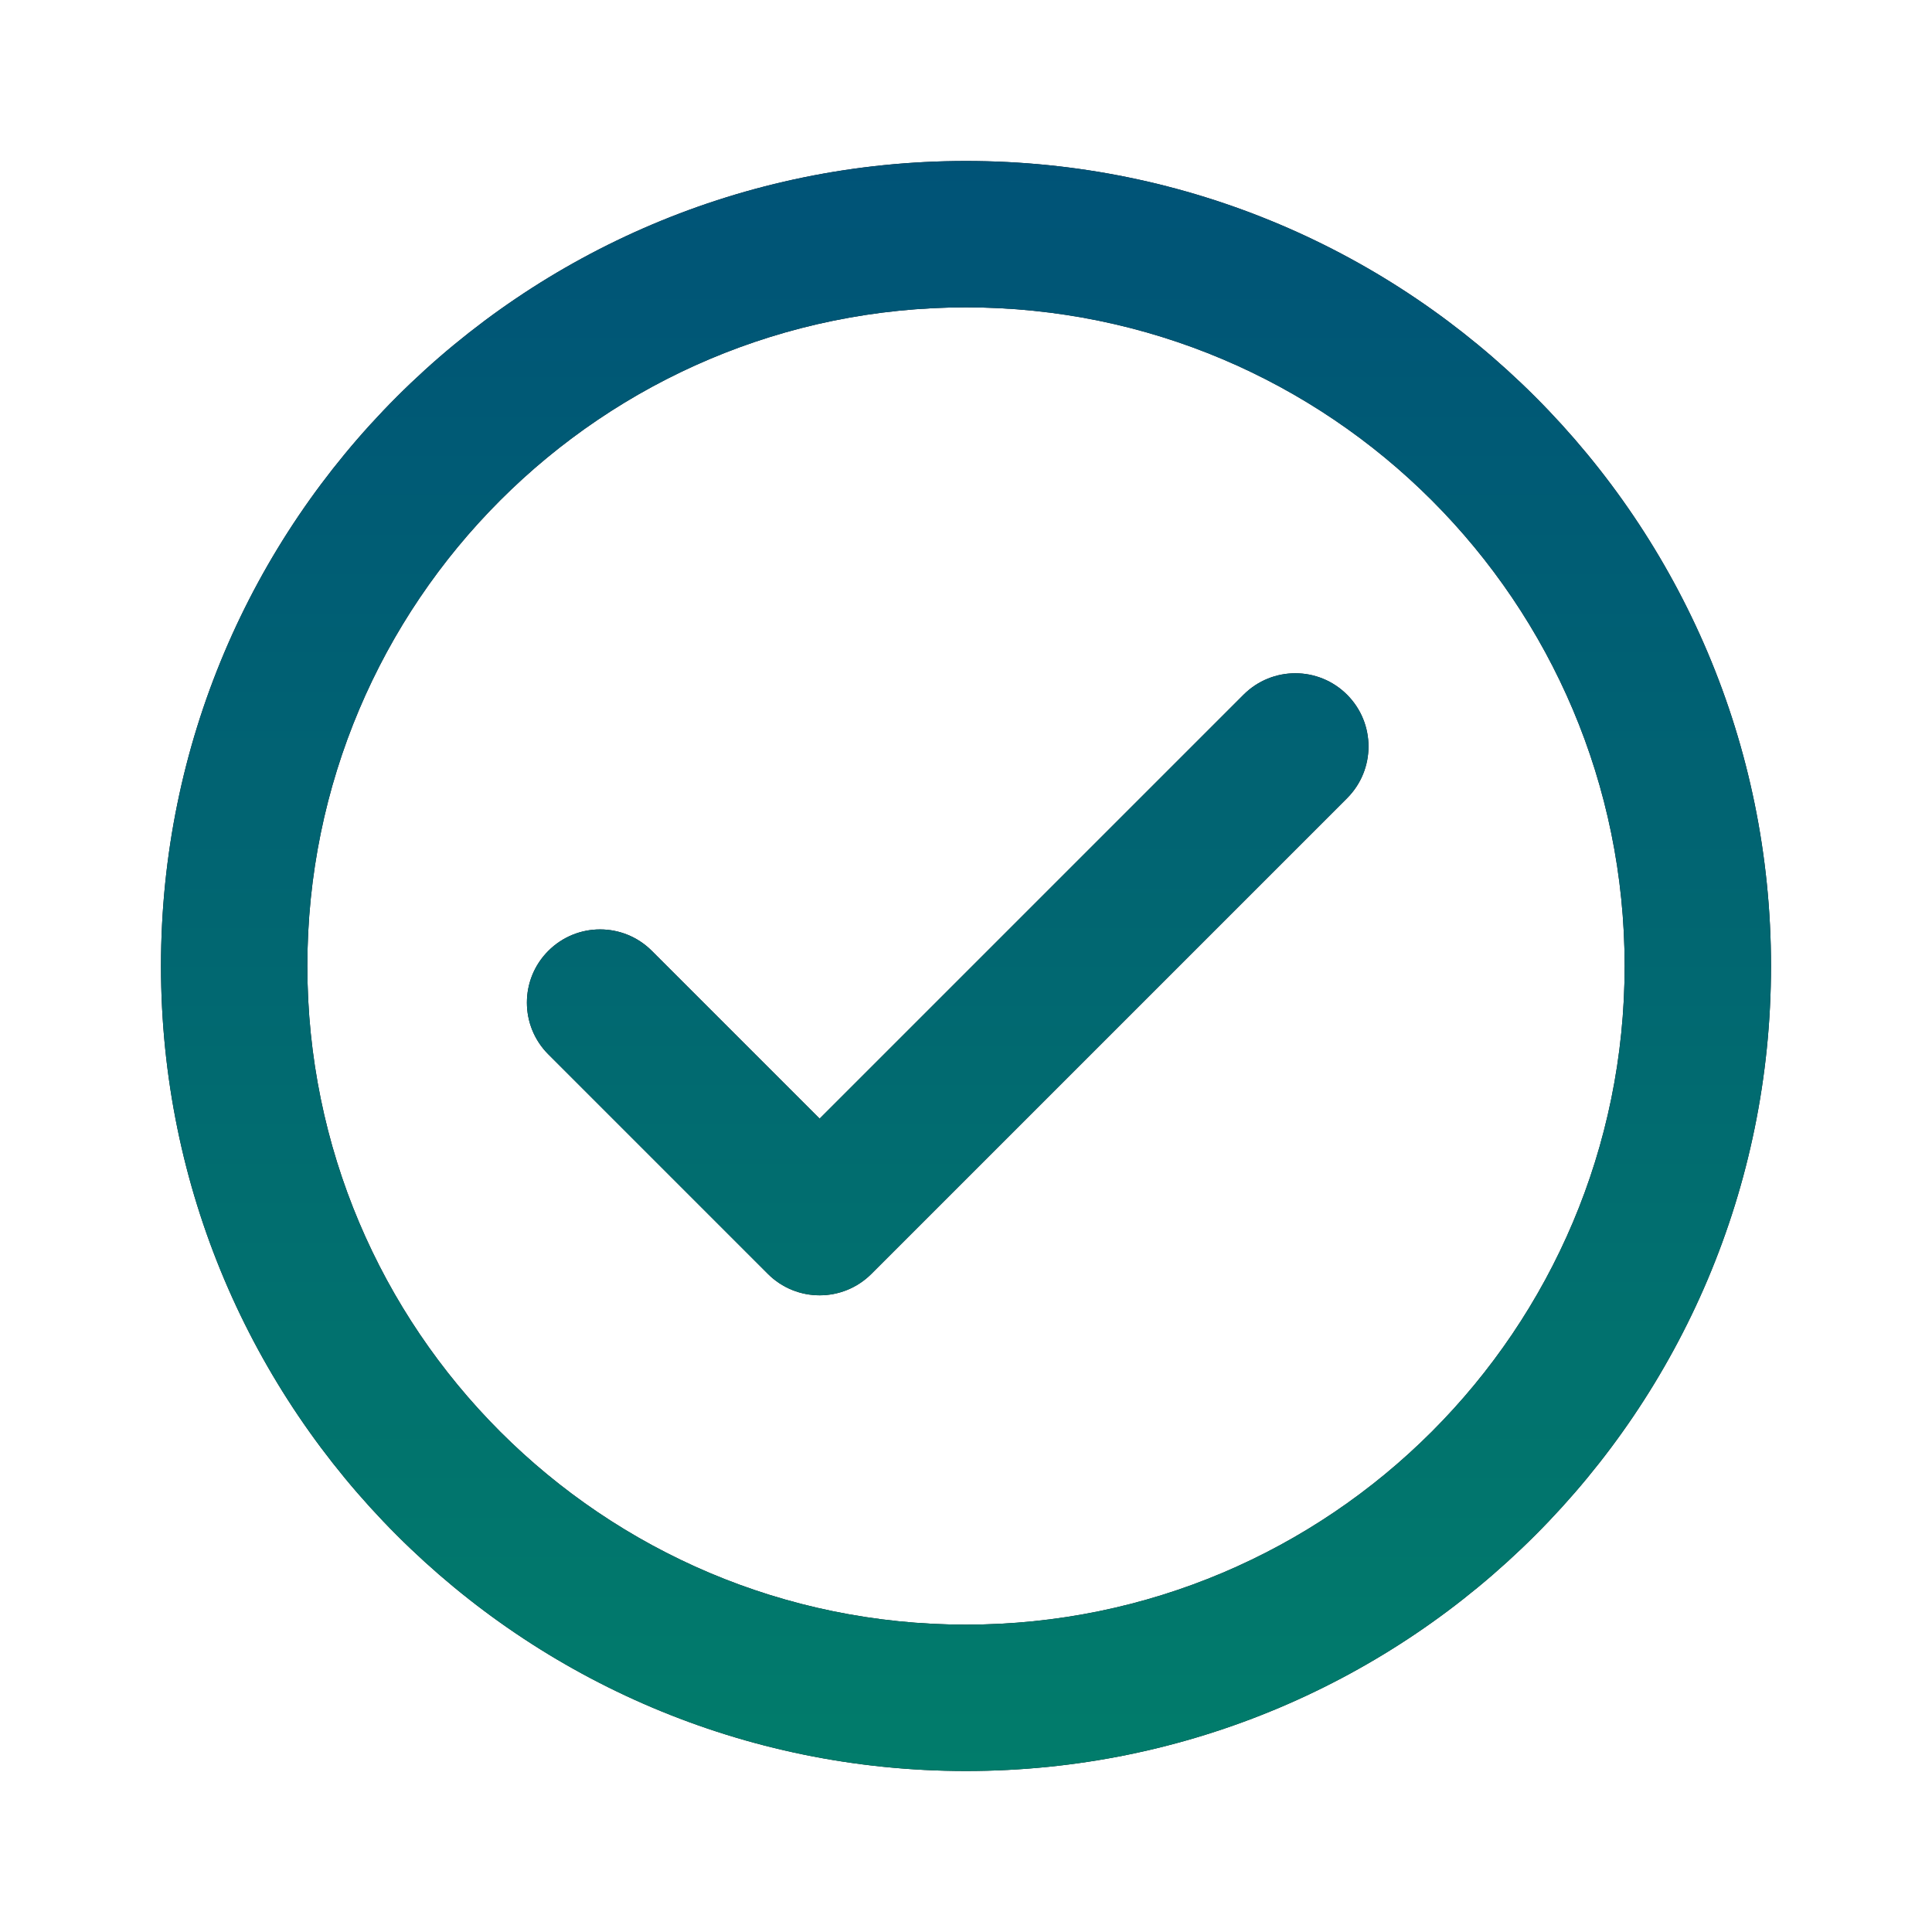 <svg xmlns="http://www.w3.org/2000/svg" width="88" height="88" viewBox="0 0 88 88" fill="none"><path d="M14 44C14 27.431 27.431 14 44 14C60.569 14 74 27.431 74 44C74 60.569 60.569 74 44 74C27.431 74 14 60.569 14 44ZM44 7.333C23.75 7.333 7.333 23.75 7.333 44C7.333 64.25 23.75 80.667 44 80.667C64.25 80.667 80.667 64.25 80.667 44C80.667 23.75 64.25 7.333 44 7.333ZM61.357 36.357C62.659 35.055 62.659 32.945 61.357 31.643C60.055 30.341 57.945 30.341 56.643 31.643L37.333 50.953L29.69 43.31C28.389 42.008 26.278 42.008 24.976 43.31C23.674 44.611 23.674 46.722 24.976 48.024L34.976 58.024C36.278 59.325 38.389 59.325 39.69 58.024L61.357 36.357Z" fill="#13121B" fill-rule="evenodd" clip-rule="evenodd"></path><path d="M14 44C14 27.431 27.431 14 44 14C60.569 14 74 27.431 74 44C74 60.569 60.569 74 44 74C27.431 74 14 60.569 14 44ZM44 7.333C23.75 7.333 7.333 23.75 7.333 44C7.333 64.25 23.75 80.667 44 80.667C64.25 80.667 80.667 64.25 80.667 44C80.667 23.75 64.25 7.333 44 7.333ZM61.357 36.357C62.659 35.055 62.659 32.945 61.357 31.643C60.055 30.341 57.945 30.341 56.643 31.643L37.333 50.953L29.69 43.31C28.389 42.008 26.278 42.008 24.976 43.31C23.674 44.611 23.674 46.722 24.976 48.024L34.976 58.024C36.278 59.325 38.389 59.325 39.69 58.024L61.357 36.357Z" fill="url(#paint0_linear_140_488)" fill-rule="evenodd" clip-rule="evenodd"></path><defs><linearGradient id="paint0_linear_140_488" x1="44" y1="7.333" x2="44" y2="164.955" gradientUnits="userSpaceOnUse"><stop stop-color="#005377"></stop><stop offset="1" stop-color="#03AB5D"></stop></linearGradient></defs></svg>